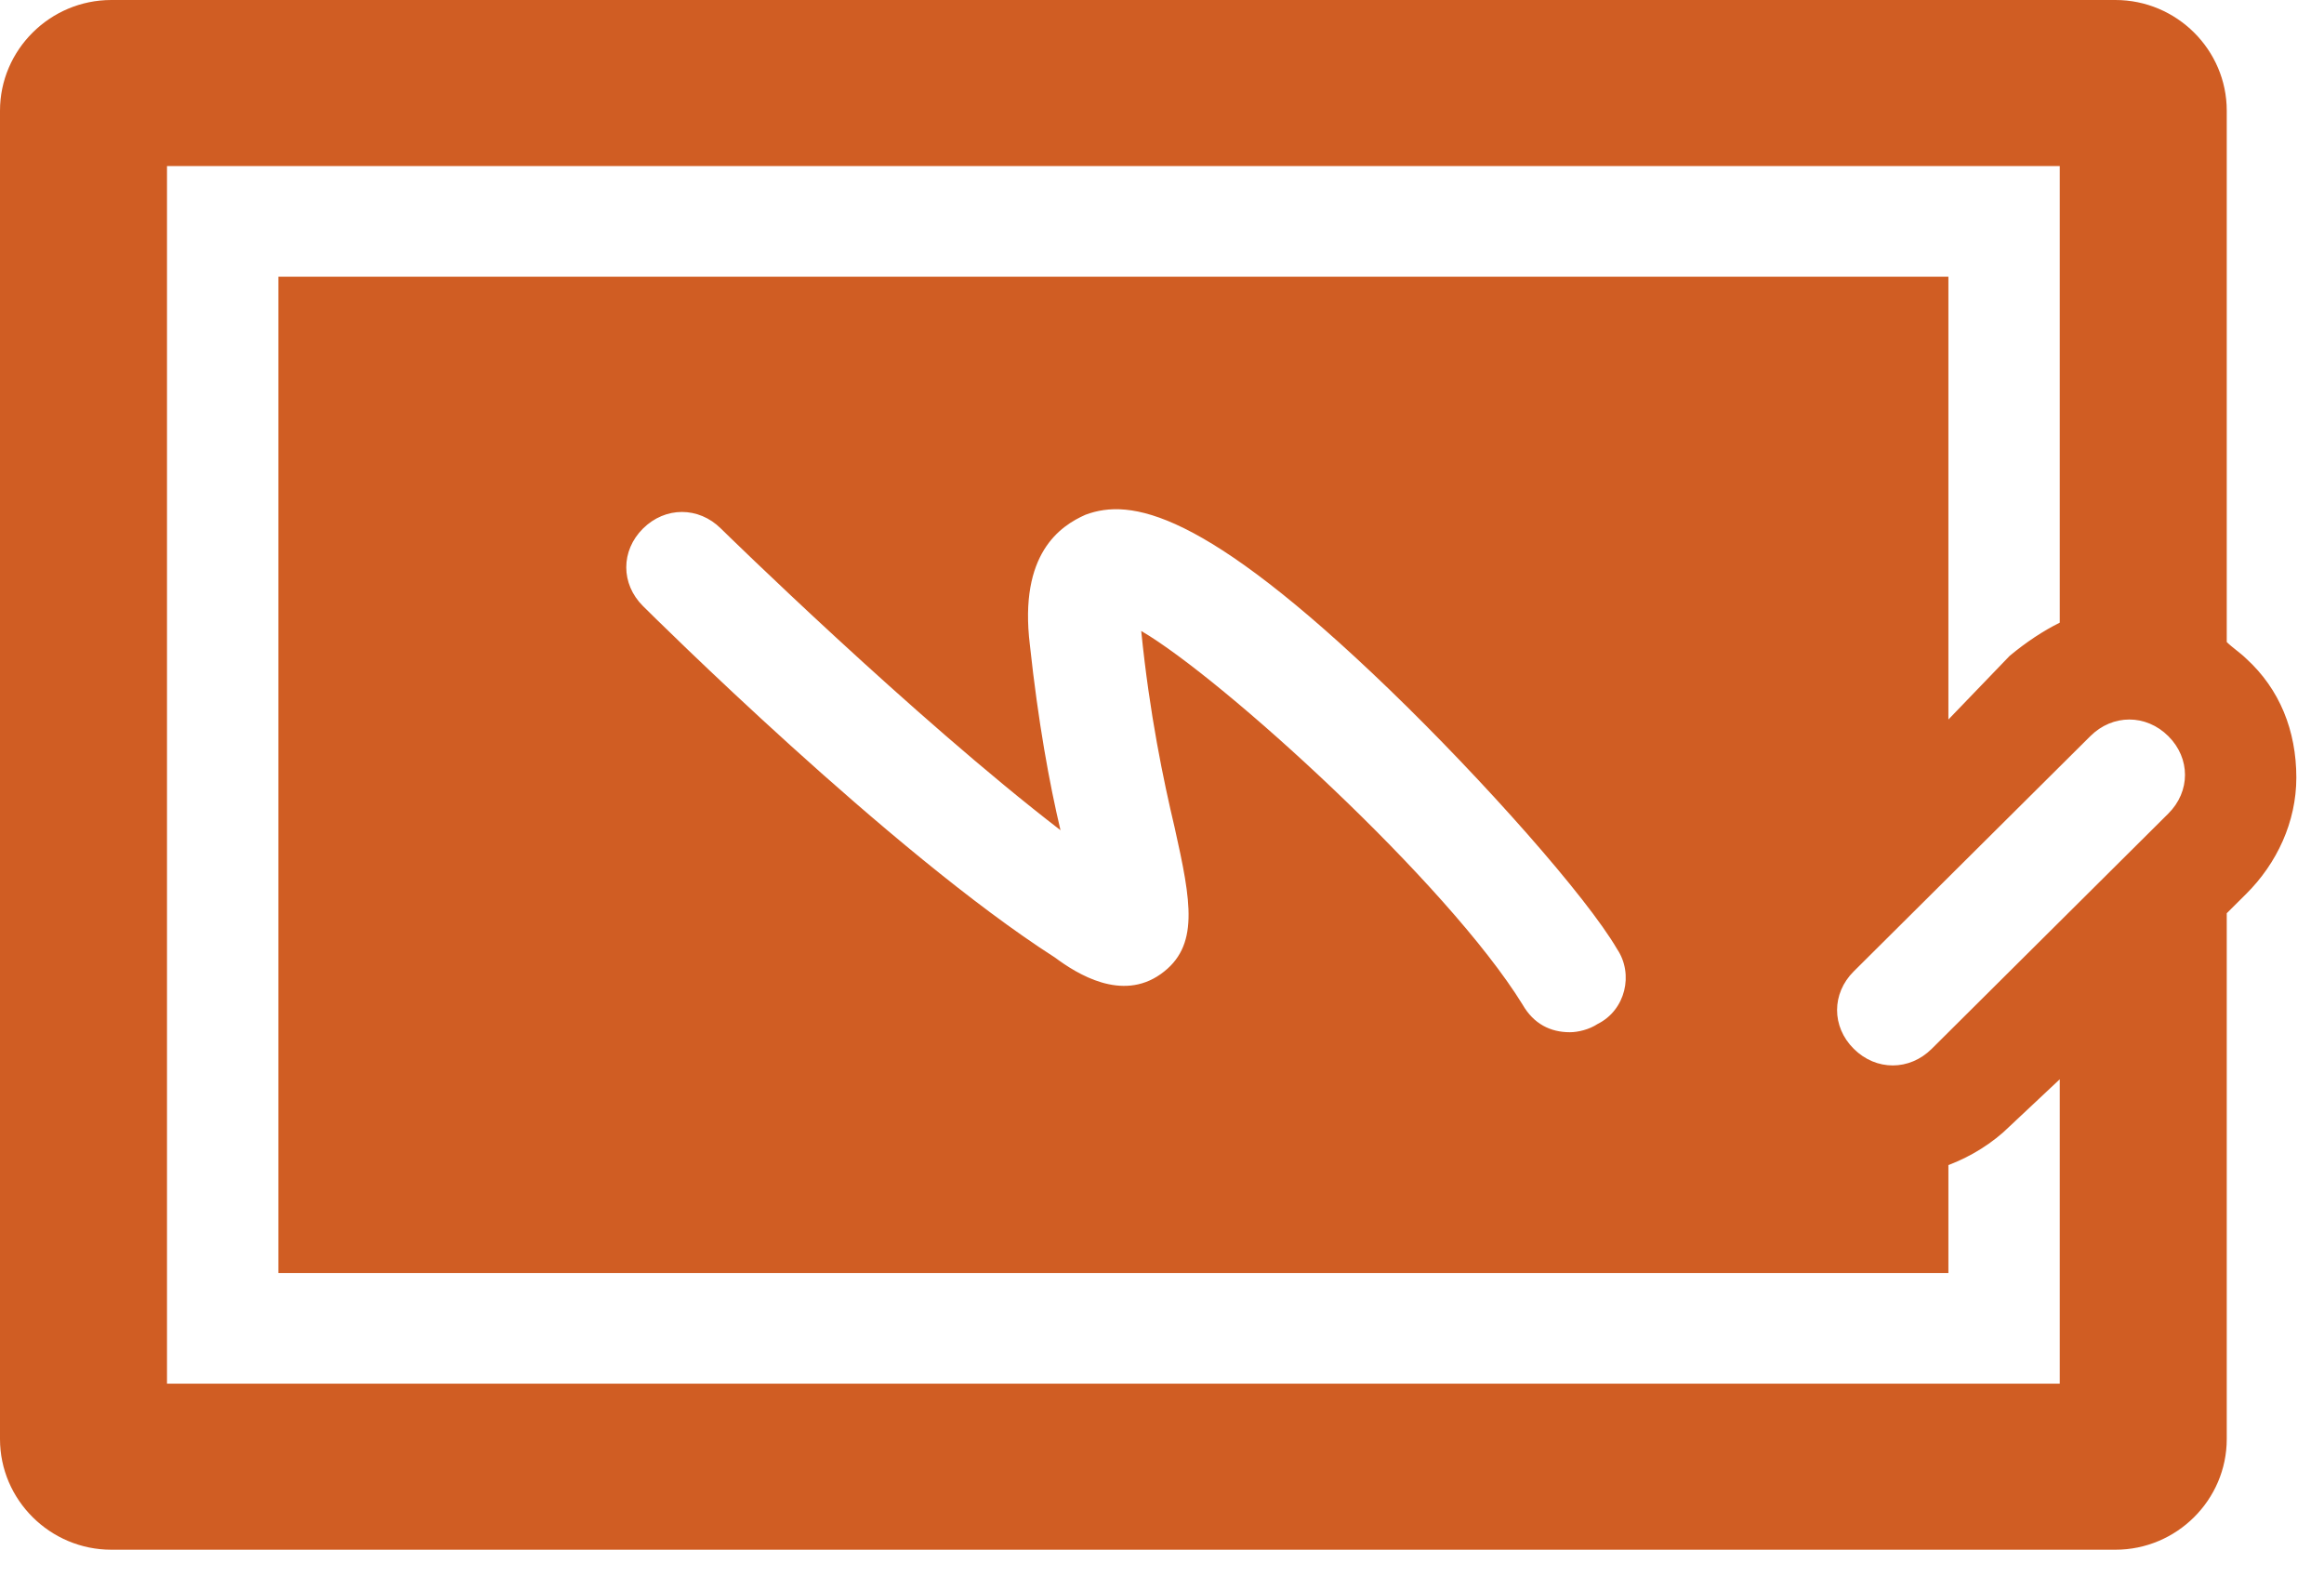 <svg width="84" height="57" xmlns="http://www.w3.org/2000/svg" xmlns:xlink="http://www.w3.org/1999/xlink" overflow="hidden"><defs><clipPath id="clip0"><path d="M696 455 780 455 780 512 696 512Z" fill-rule="evenodd" clip-rule="evenodd"/></clipPath></defs><g clip-path="url(#clip0)" transform="translate(-696 -455)"><path d="M777.189 478.8C776.988 478.6 776.686 478.4 776.485 478.2L776.485 459C776.485 456.8 774.674 455 772.461 455L700.024 455C697.811 455 696 456.8 696 459L696 507C696 509.2 697.811 511 700.024 511L772.461 511C774.674 511 776.485 509.2 776.485 507L776.485 488 777.189 487.3C778.296 486.2 779 484.7 779 483.1 779 481.4 778.396 479.9 777.189 478.8ZM770.449 505 702.036 505 702.036 461 770.449 461 770.449 477.5C769.845 477.8 769.241 478.2 768.638 478.7L766.424 481 766.424 465 706.061 465 706.061 501 766.424 501 766.424 497.1C767.229 496.8 768.034 496.3 768.638 495.7L770.449 494 770.449 505ZM738.456 484.9C739.059 487.6 739.361 489.2 737.953 490.2 736.544 491.2 734.935 490.2 734.13 489.6 728.194 485.8 719.542 477.2 719.24 476.9 718.435 476.1 718.435 474.9 719.24 474.1 720.045 473.3 721.252 473.3 722.057 474.1 722.158 474.2 728.999 480.9 734.331 485 733.929 483.3 733.526 481.1 733.224 478.3 732.822 475 734.331 474 735.236 473.6 736.846 473 739.462 473.4 746.203 479.9 749.623 483.2 753.345 487.4 754.452 489.3 755.056 490.2 754.754 491.5 753.748 492 753.446 492.2 753.044 492.3 752.742 492.3 752.038 492.3 751.434 492 751.032 491.3 748.315 486.9 740.166 479.5 737.249 477.8 737.55 480.8 738.053 483.2 738.456 484.9ZM774.372 484.4 765.821 492.9C765.016 493.7 763.809 493.7 763.004 492.9 762.199 492.1 762.199 490.9 763.004 490.1L771.555 481.6C772.36 480.8 773.567 480.8 774.372 481.6 775.177 482.4 775.177 483.6 774.372 484.4Z" fill="#D05D23" fill-rule="evenodd"/></g></svg>